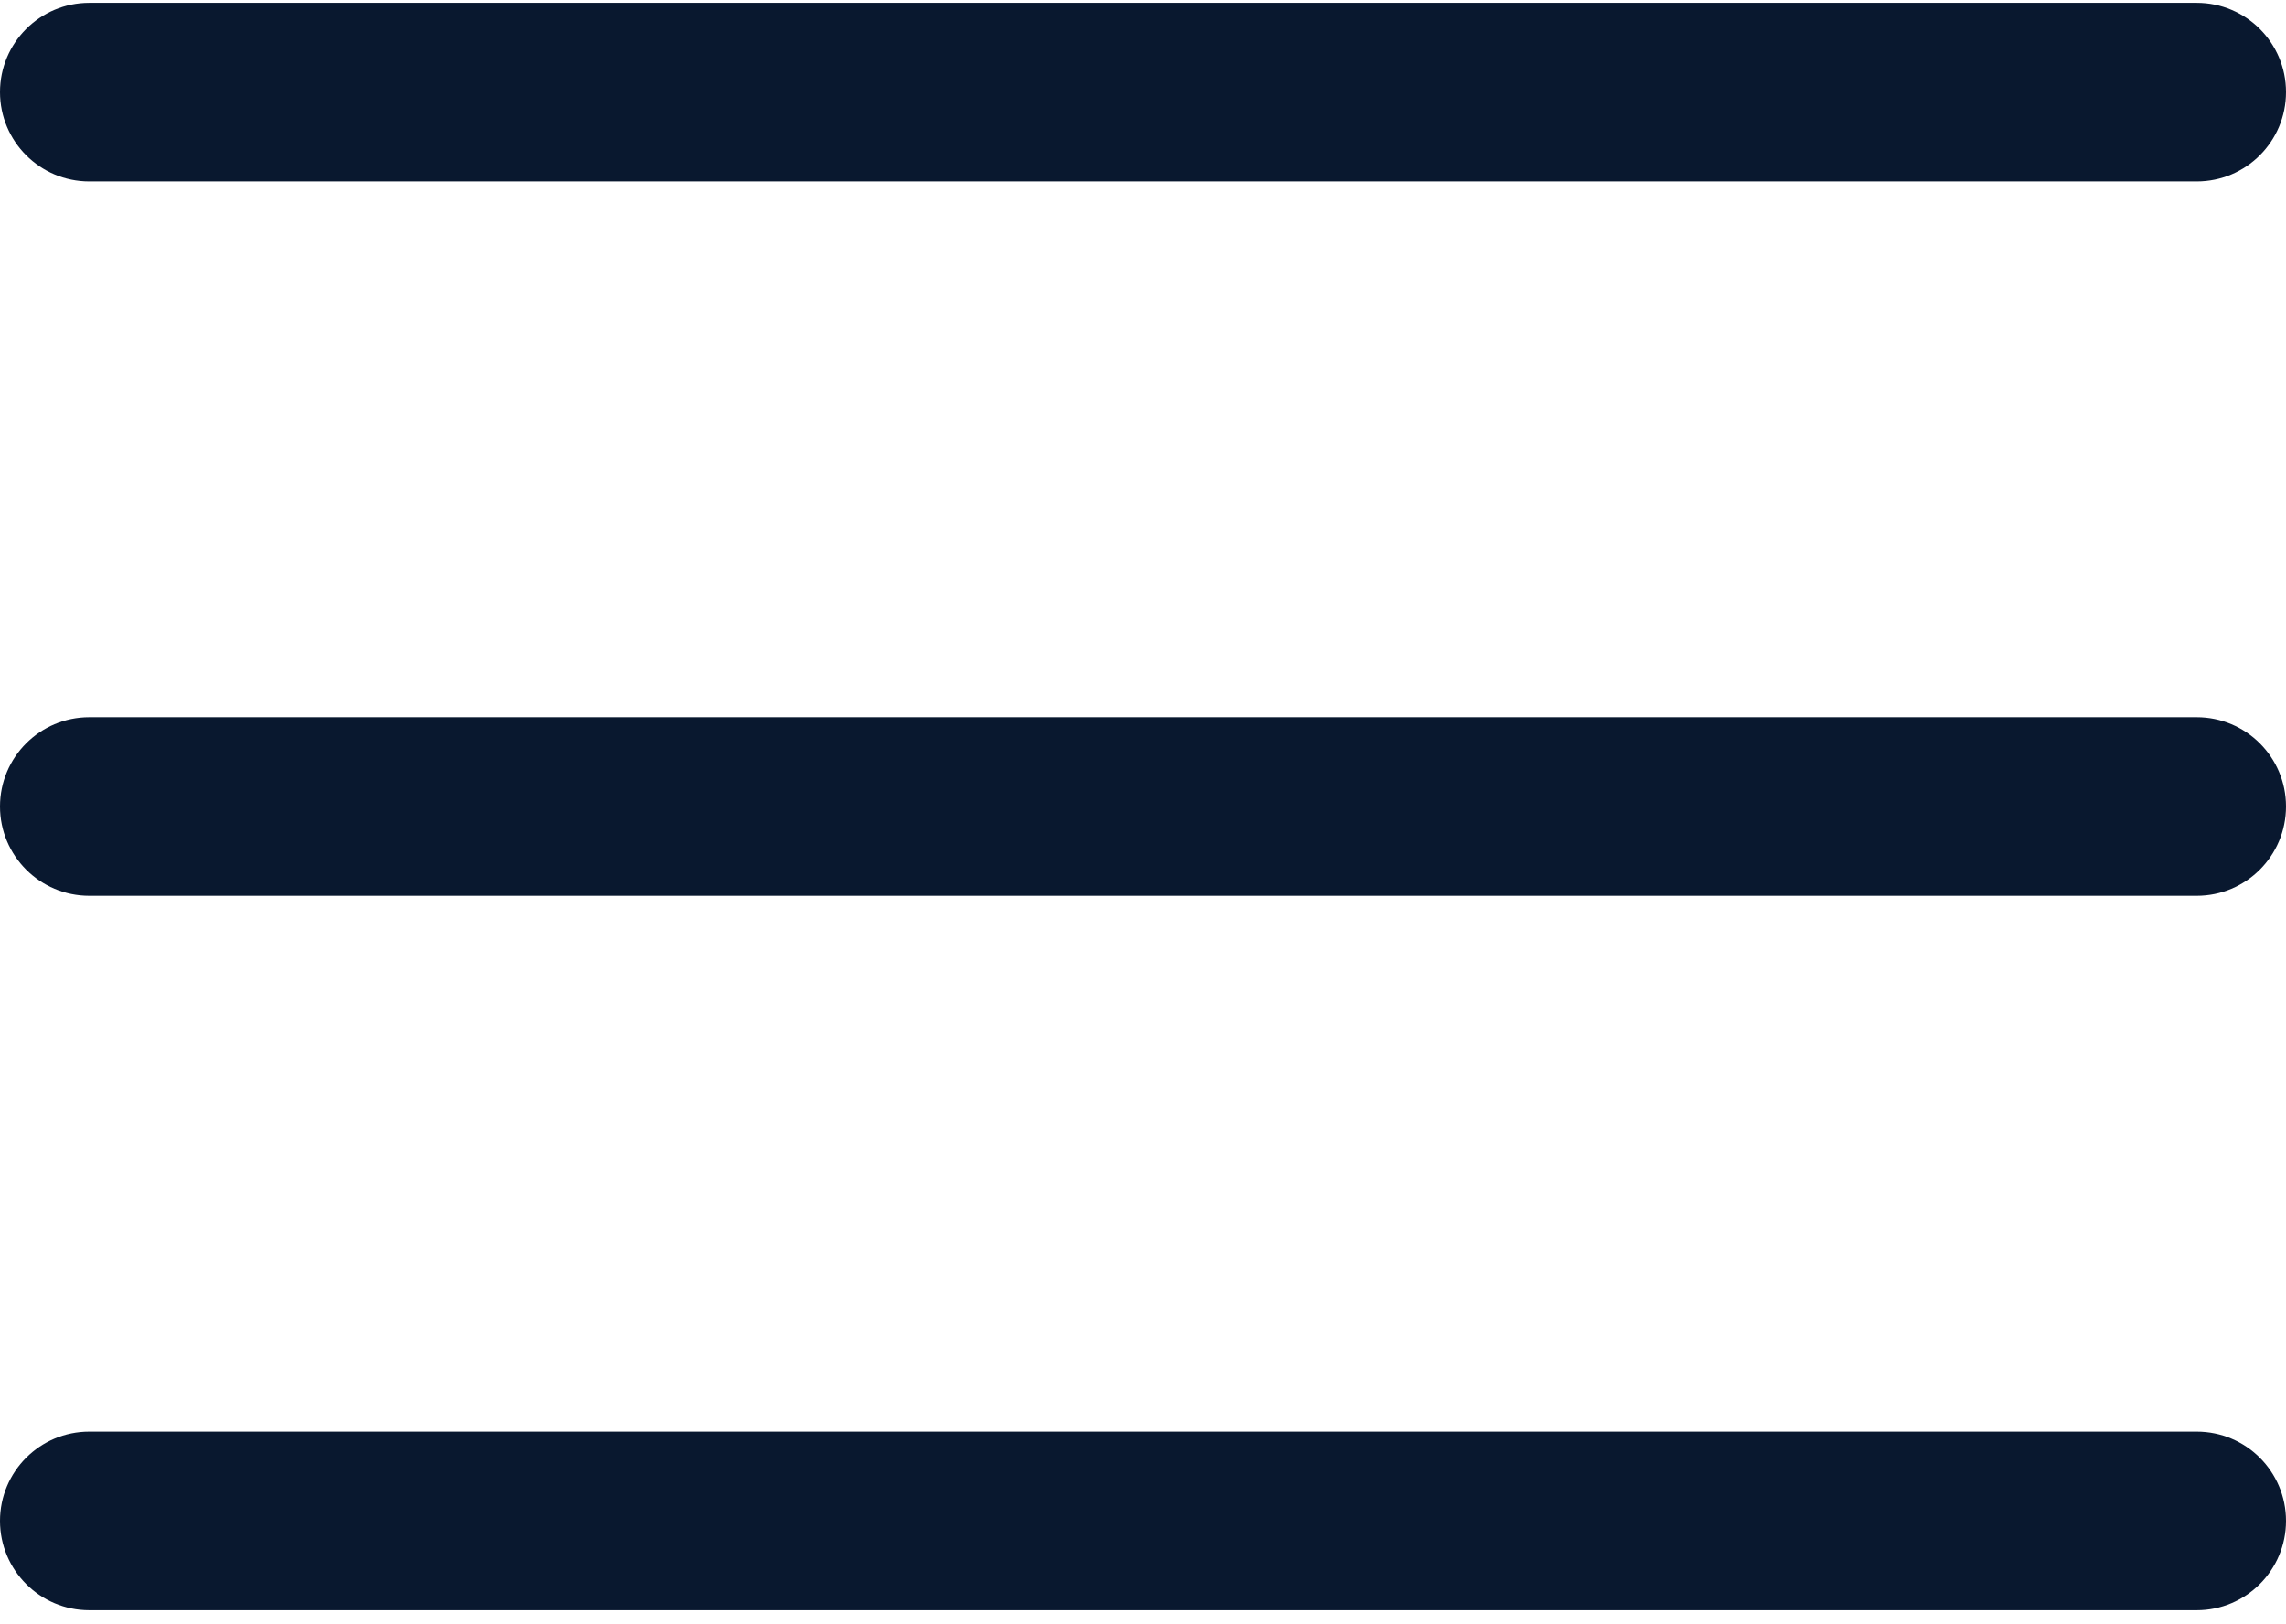<svg width="38" height="27" viewBox="0 0 38 27" fill="none" xmlns="http://www.w3.org/2000/svg">
<path d="M36.516 11.922H1.484C0.665 11.922 0 12.586 0 13.406C0 14.226 0.665 14.891 1.484 14.891H36.516C37.335 14.891 38 14.226 38 13.406C38 12.586 37.335 11.922 36.516 11.922Z" fill="#09182F"/>
<path d="M36.516 0.047H1.484C0.665 0.047 0 0.711 0 1.531C0 2.351 0.665 3.016 1.484 3.016H36.516C37.335 3.016 38 2.351 38 1.531C38 0.711 37.335 0.047 36.516 0.047Z" fill="#09182F"/>
<path d="M36.516 23.797H1.484C0.665 23.797 0 24.461 0 25.281C0 26.101 0.665 26.766 1.484 26.766H36.516C37.335 26.766 38 26.101 38 25.281C38 24.461 37.335 23.797 36.516 23.797Z" fill="#09182F"/>
</svg>
